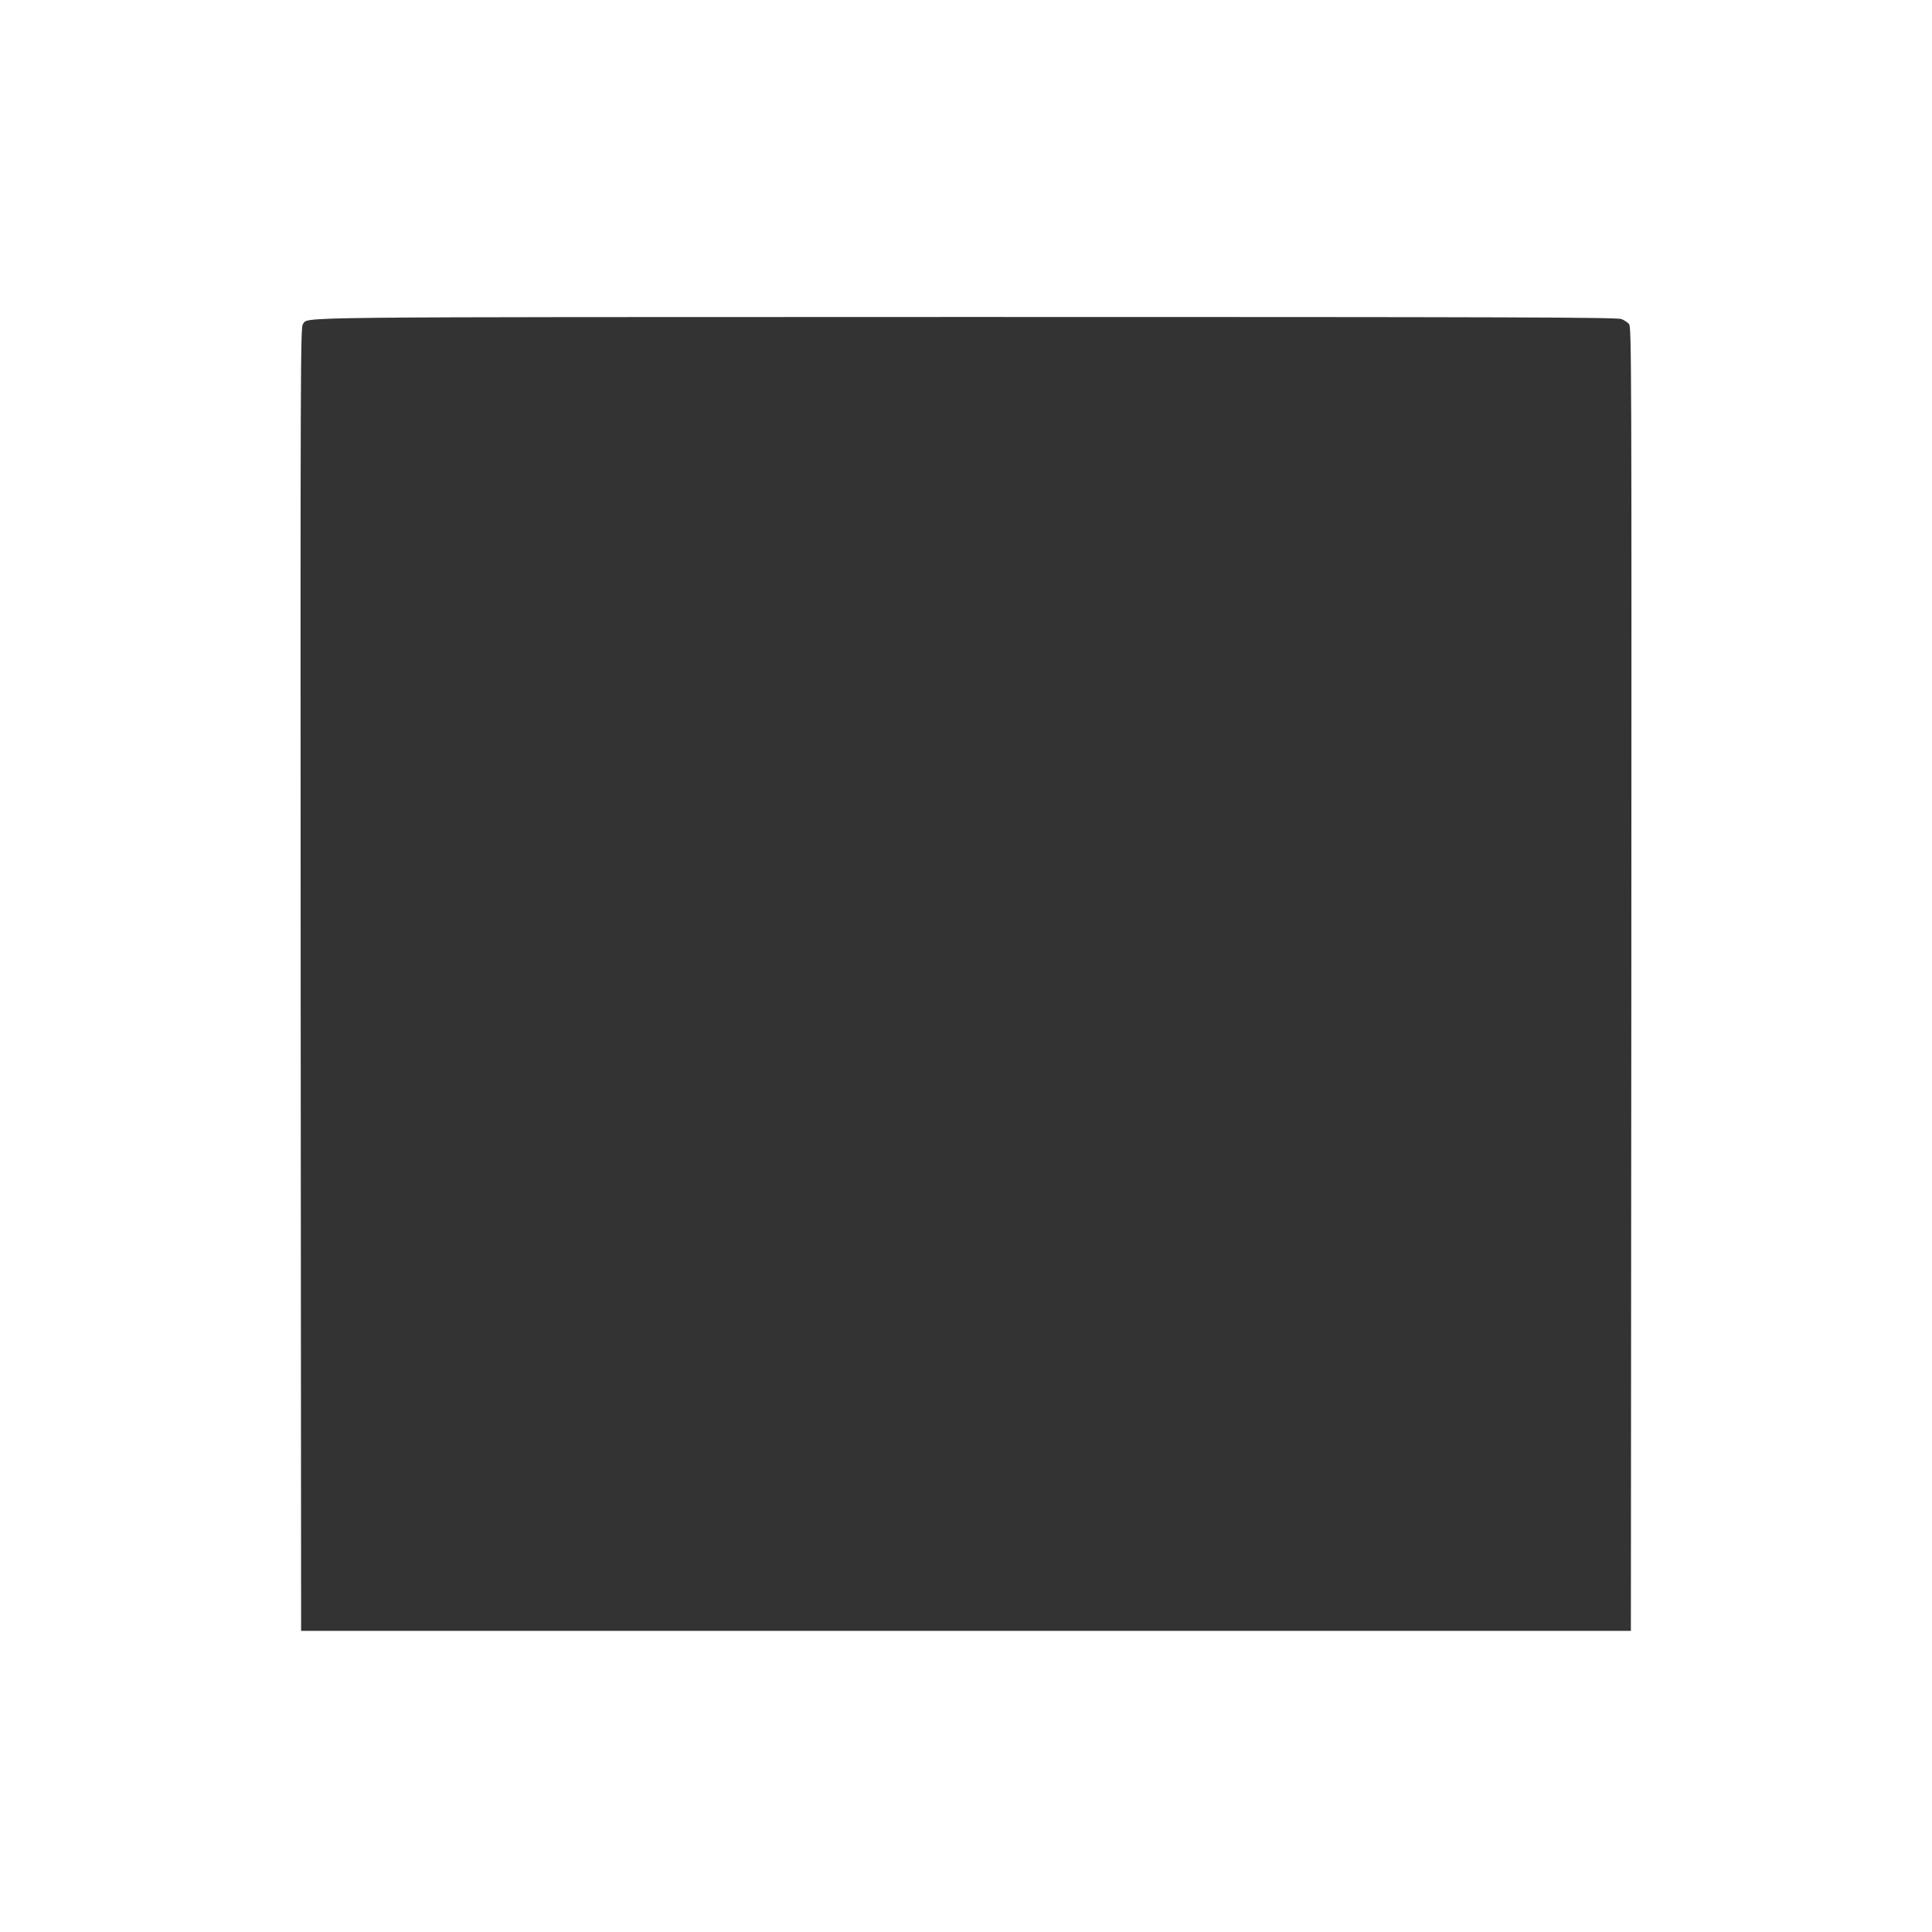 <?xml version="1.0" standalone="no"?>
<!DOCTYPE svg PUBLIC "-//W3C//DTD SVG 20010904//EN"
 "http://www.w3.org/TR/2001/REC-SVG-20010904/DTD/svg10.dtd">
<svg version="1.0" xmlns="http://www.w3.org/2000/svg"
 width="1280pt" height="1280pt" viewBox="0 0 1280 1280"
 preserveAspectRatio="xMidYMid meet">
<rect x="0" y="0" width="1280" height="1280" fill="#333333" stroke="none"/>
<g transform="translate(0,1280) scale(0.1,-0.1)"
fill="#ffffff" stroke="none">
<path d="M0 6400 l0 -6400 6400 0 6400 0 0 6400 0 6400 -6400 0 -6400 0 0
-6400z m10743 4286 c18 -7 40 -22 50 -33 16 -19 17 -236 15 -4339 l-3 -4319
-4405 0 -4405 0 -3 4319 c-2 4103 -1 4320 15 4339 44 49 -208 46 4391 47 3617
0 4318 -2 4345 -14z"/>
</g>
</svg>
